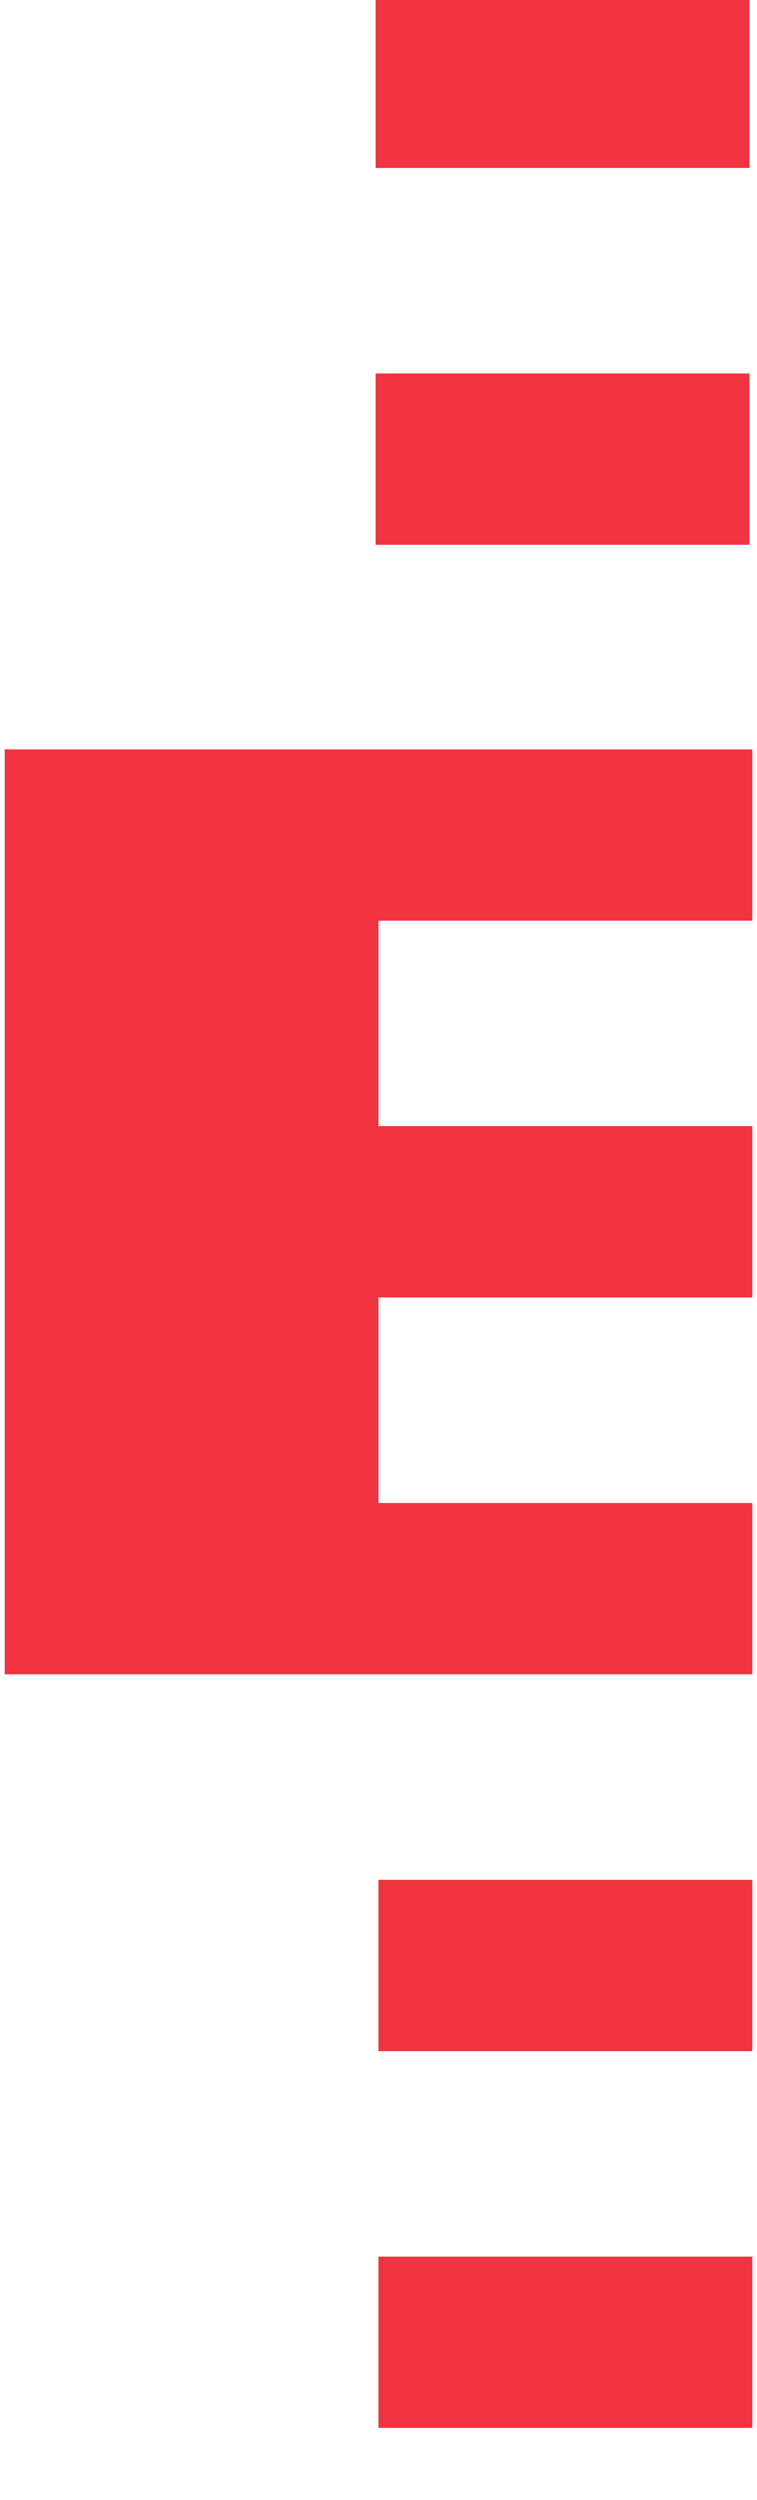 <?xml version="1.0" encoding="utf-8"?>
<!-- Generator: Adobe Illustrator 16.0.0, SVG Export Plug-In . SVG Version: 6.00 Build 0)  -->
<!DOCTYPE svg PUBLIC "-//W3C//DTD SVG 1.1//EN" "http://www.w3.org/Graphics/SVG/1.1/DTD/svg11.dtd">
<svg version="1.1" id="Vrstva_1" xmlns="http://www.w3.org/2000/svg" xmlns:xlink="http://www.w3.org/1999/xlink" x="0px" y="0px"
	 width="14.173px" height="46.771px" viewBox="0 0 14.173 46.771" enable-background="new 0 0 14.173 46.771" xml:space="preserve">
<g>
	<rect x="7.086" y="35.168" fill="#EF3340" width="6.999" height="3.206"/>
	<rect x="7.086" y="42.218" fill="#EF3340" width="6.999" height="3.204"/>
	<rect x="7.033" fill="#EF3340" width="6.999" height="3.143"/>
	<rect x="7.033" y="6.987" fill="#EF3340" width="6.999" height="3.205"/>
	<polyline fill="#EF3340" points="7.086,17.225 14.085,17.225 14.085,14.02 0.088,14.02 0.088,31.324 14.085,31.324 14.085,28.119 
		7.086,28.119 7.086,24.274 14.085,24.274 14.085,21.068 7.086,21.068 7.086,17.225 	"/>
</g>
</svg>
